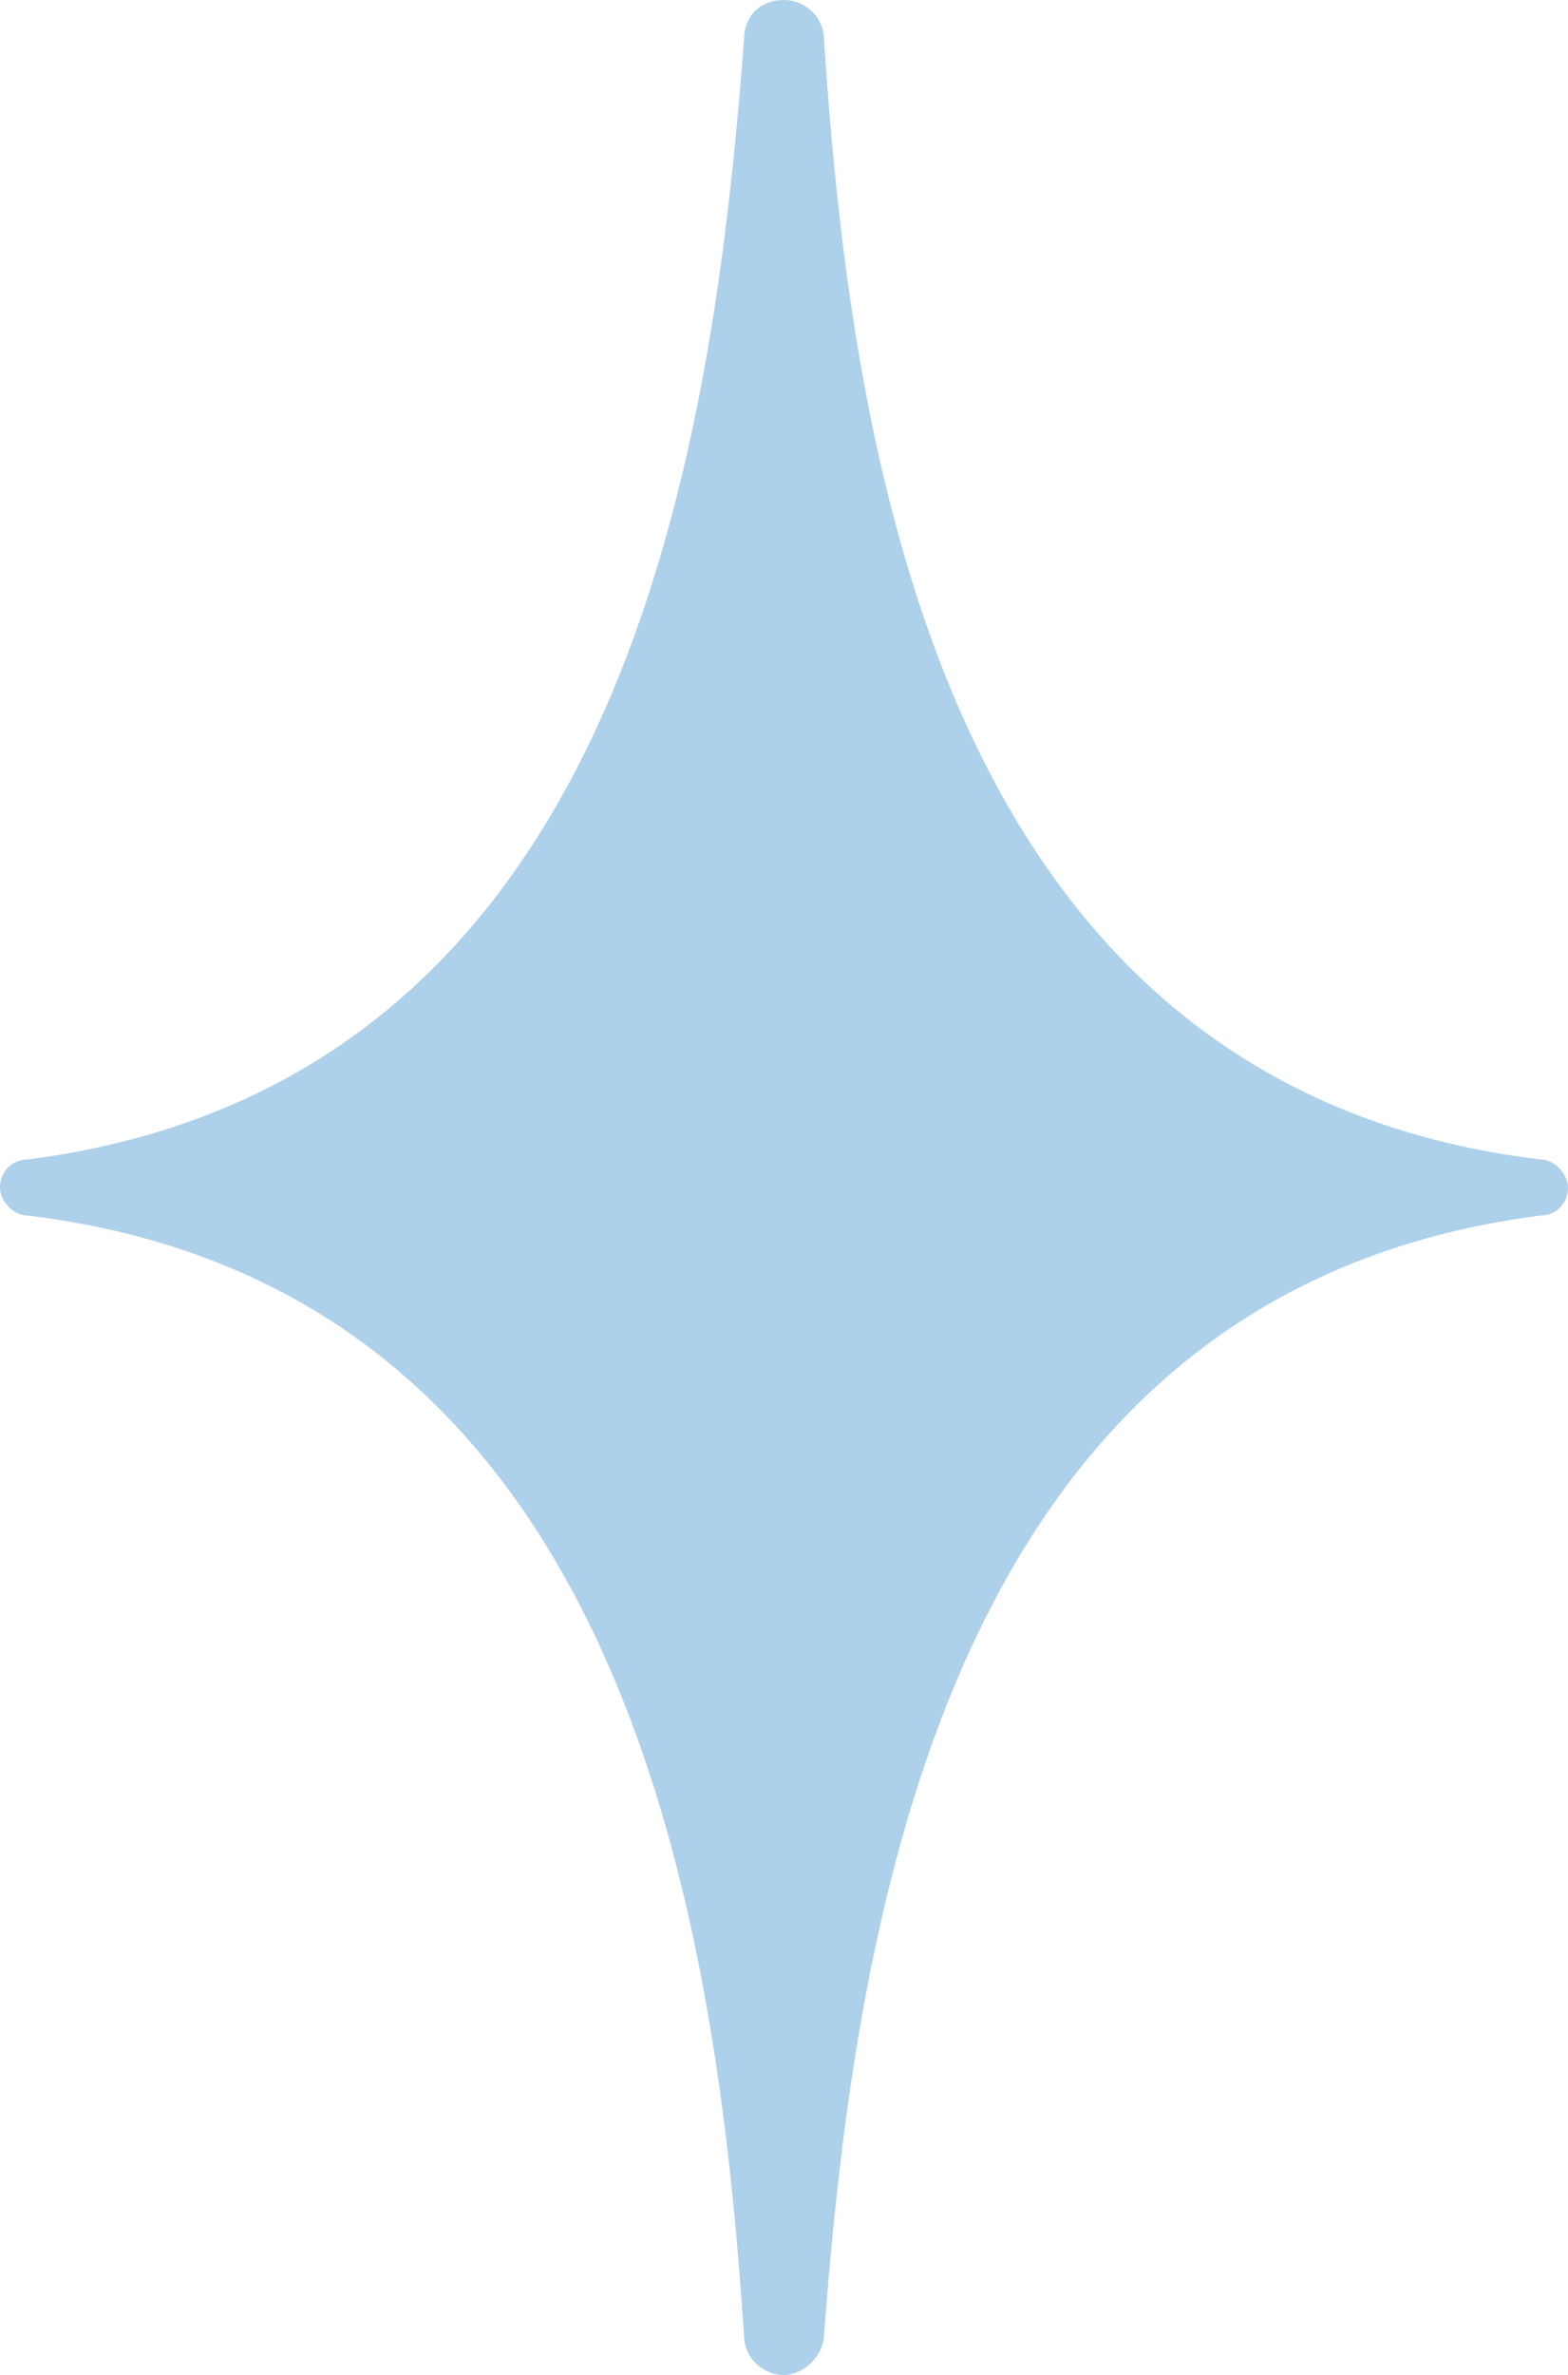 <svg width="107" height="162" viewBox="0 0 107 162" fill="none" xmlns="http://www.w3.org/2000/svg">
<path d="M53.5 0C54.865 0 56.23 1.095 56.23 2.736C58.14 31.47 64.418 74.159 105.089 79.085C106.181 79.085 107 80.179 107 81C107 82.095 106.181 82.915 105.089 82.915C64.691 88.115 58.413 130.53 56.23 159.264C56.23 160.632 54.865 162 53.5 162C52.135 162 50.77 160.905 50.77 159.264C48.86 130.53 42.582 87.841 1.911 82.915C0.819 82.915 0 81.821 0 81C0 79.905 0.819 79.085 1.911 79.085C42.309 73.885 48.587 31.47 50.77 2.736C50.77 1.095 51.862 0 53.5 0Z" fill="#ADD0EB"/>
</svg>
